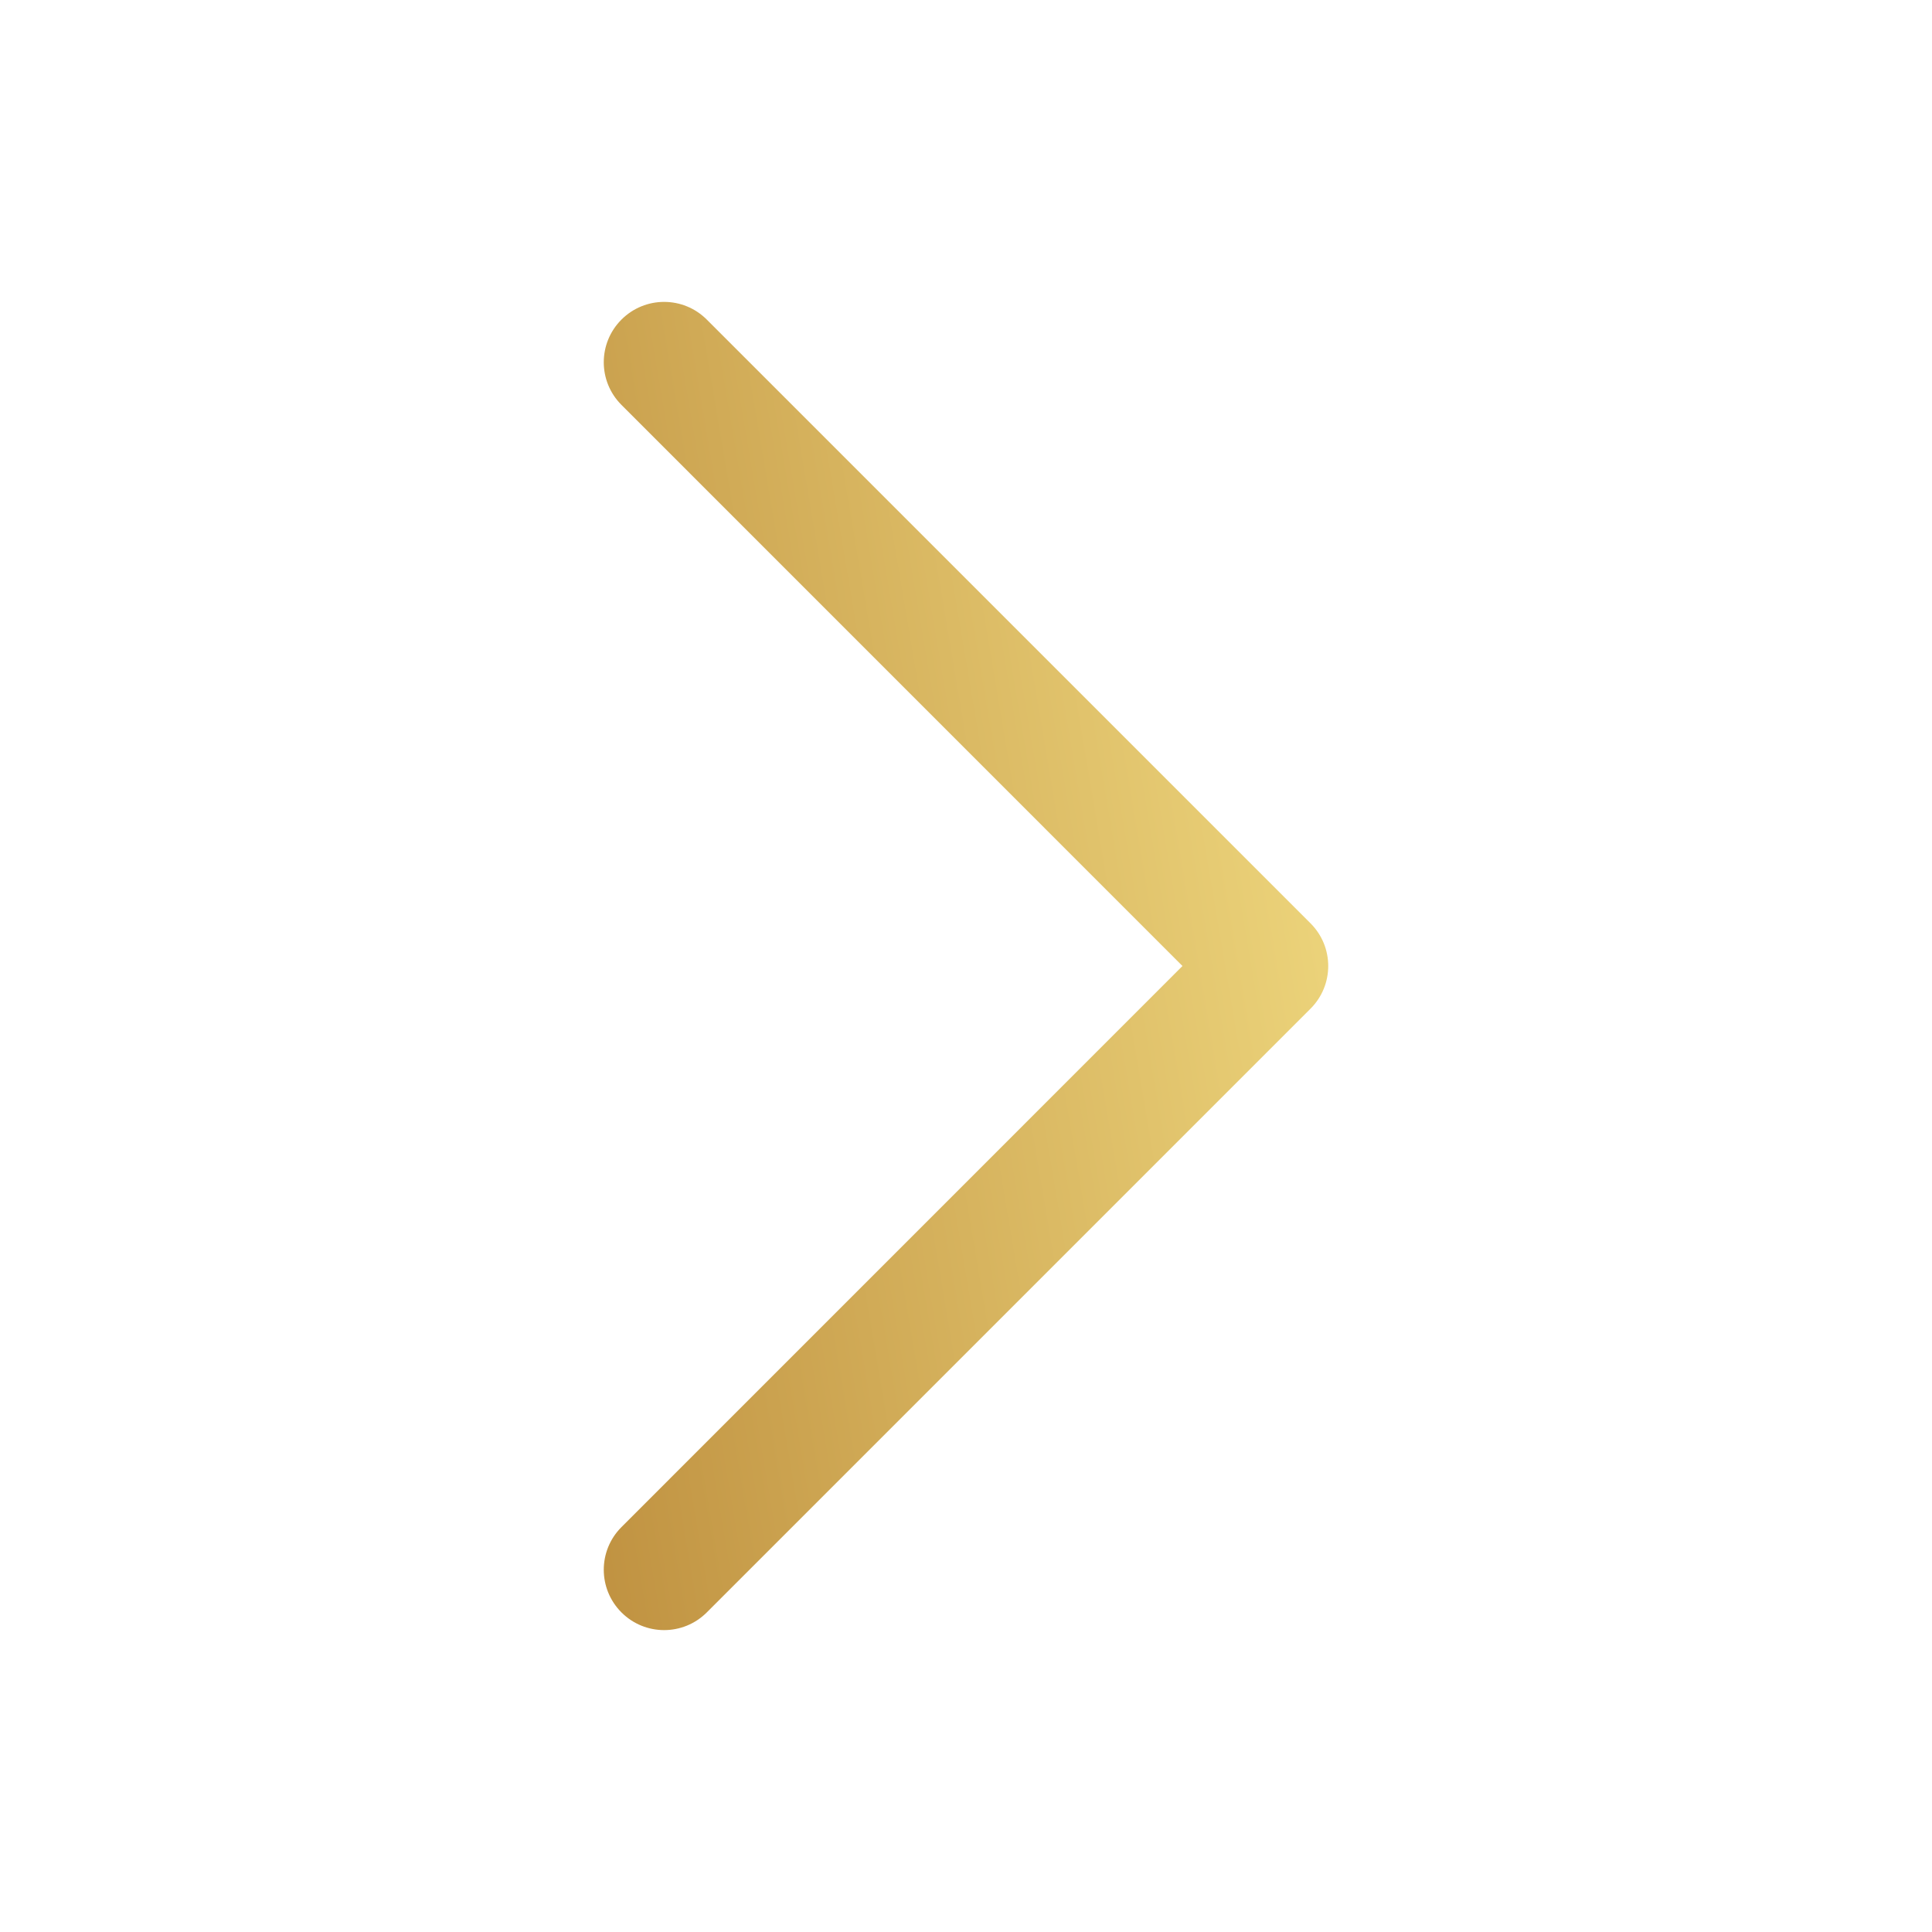 <svg width="24" height="24" viewBox="0 0 24 24" fill="none" xmlns="http://www.w3.org/2000/svg">
<path fill-rule="evenodd" clip-rule="evenodd" d="M16.28 11.47C16.573 11.763 16.573 12.237 16.28 12.53L8.78 20.03C8.487 20.323 8.013 20.323 7.72 20.03C7.427 19.737 7.427 19.263 7.72 18.97L14.689 12L7.72 5.03C7.427 4.737 7.427 4.263 7.72 3.97C8.013 3.677 8.487 3.677 8.78 3.97L16.28 11.47Z" fill="url(#paint0_linear_653_16127)"/>
<defs>
<linearGradient id="paint0_linear_653_16127" x1="16.488" y1="3.75" x2="5.044" y2="5.684" gradientUnits="userSpaceOnUse">
<stop stop-color="#F1DB81"/>
<stop offset="1" stop-color="#C09241"/>
</linearGradient>
</defs>
</svg>

